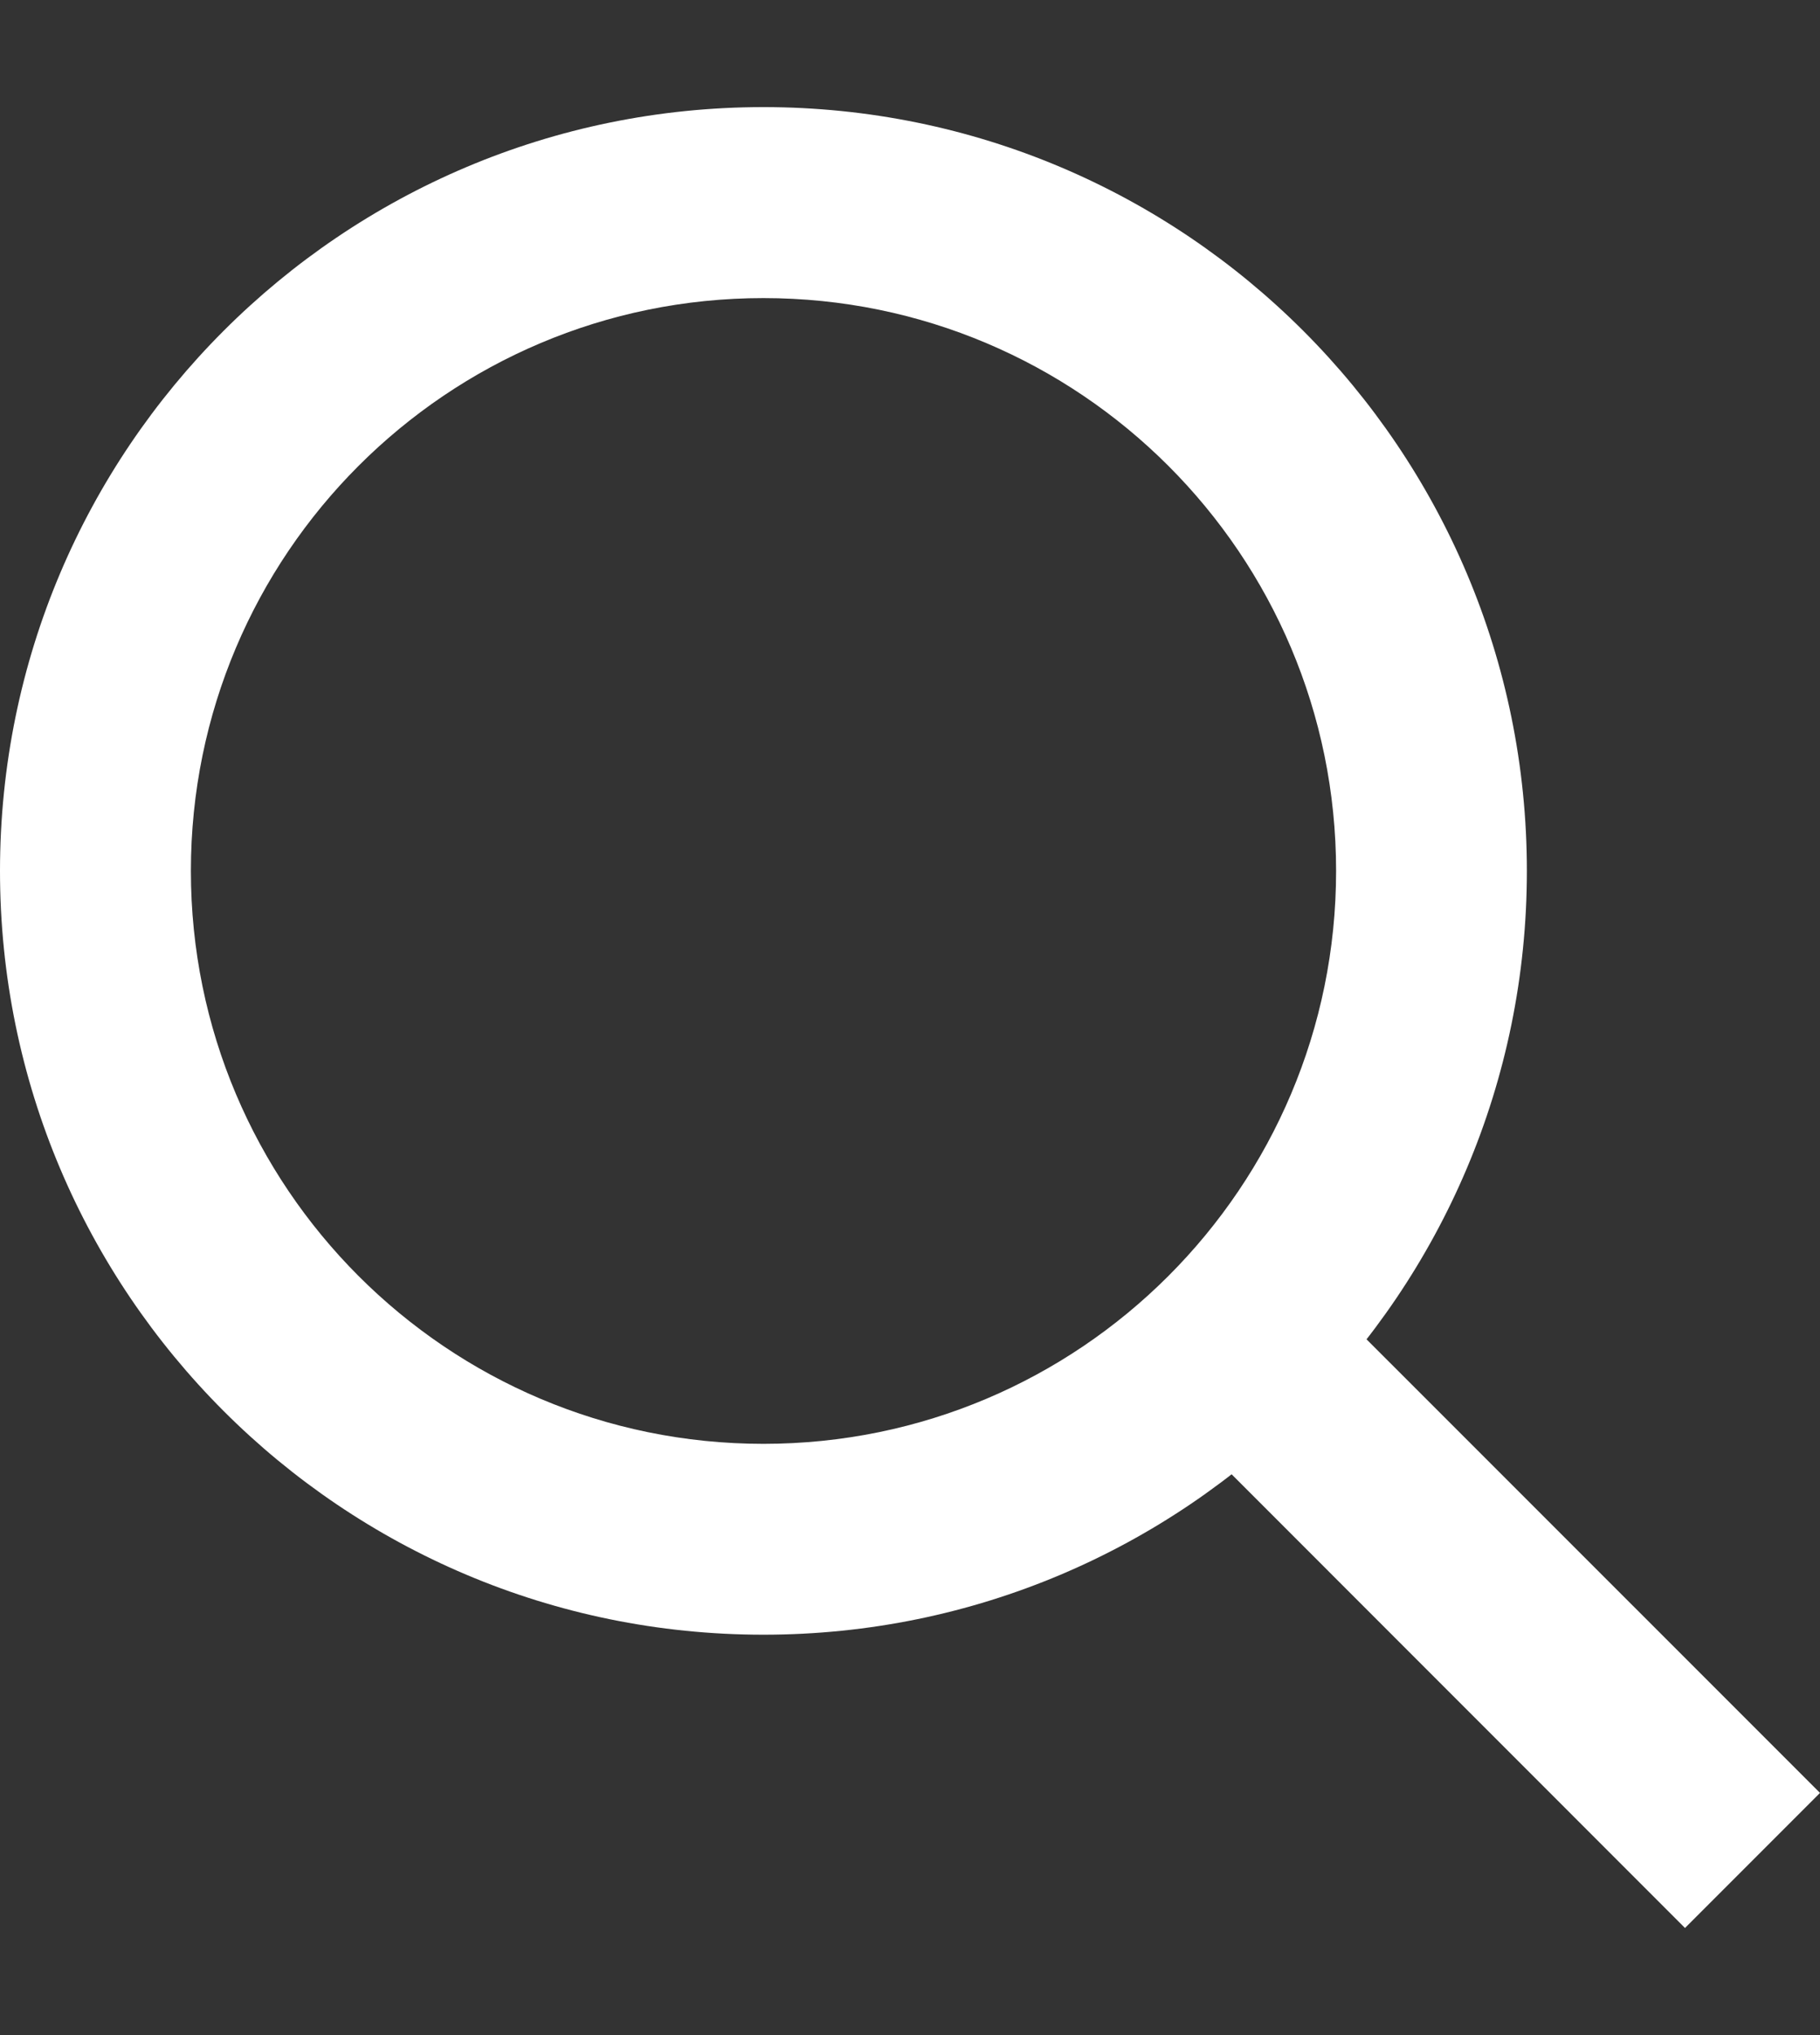 <svg width="17" height="19" viewBox="0 0 17 19" fill="none" xmlns="http://www.w3.org/2000/svg">
<rect x="0" y="0" width="17" height="19" fill="#333333" stroke="none"/>
<path fill-rule="evenodd" clip-rule="evenodd" d="M7.131 13.48C10.085 13.48 12.48 11.085 12.48 8.131C12.48 5.177 10.085 2.783 7.131 2.783C4.177 2.783 1.783 5.177 1.783 8.131C1.783 11.085 4.177 13.48 7.131 13.48ZM7.131 15.262C11.07 15.262 14.262 12.07 14.262 8.131C14.262 4.193 11.07 1 7.131 1C3.193 1 0 4.193 0 8.131C0 12.07 3.193 15.262 7.131 15.262Z" fill="white"/>
<path d="M10.697 12.957L11.957 11.697L17 16.739L15.739 18L10.697 12.957Z" fill="white"/>
</svg>
